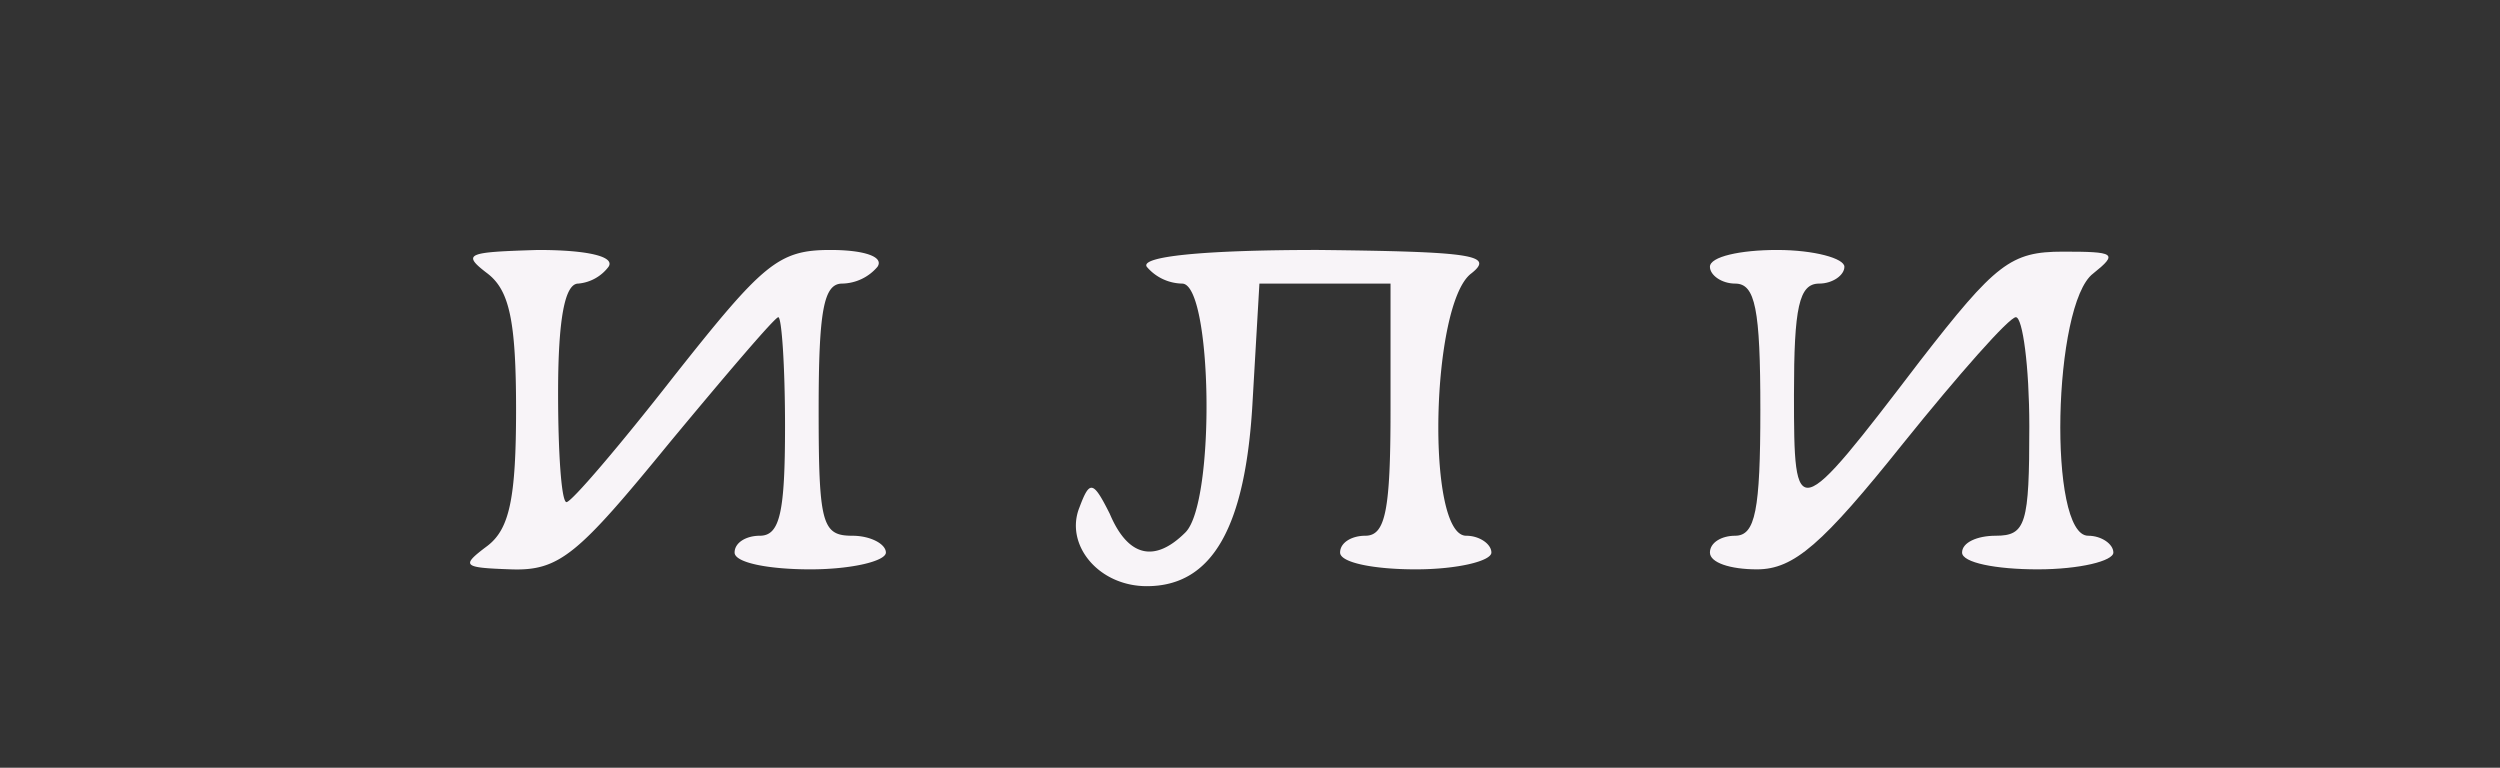 <?xml version="1.0" encoding="UTF-8"?> <svg xmlns="http://www.w3.org/2000/svg" id="Слой_1" data-name="Слой 1" viewBox="0 0 148.72 45.67"><rect x="0" y="0" width="148.72" height="45.67" fill="#333333" stroke="none"/> <defs> <style>.cls-1{fill:#f8f4f8;}</style> </defs> <title>Монтажная область 6</title> <path class="cls-1" d="M29,16.27c1.3,1,1.7,2.8,1.7,8.1s-.4,7.1-1.7,8.1c-1.6,1.2-1.5,1.3,1.4,1.4s4-.9,9.4-7.5c3.4-4.1,6.3-7.5,6.5-7.5s.4,2.9.4,6.5c0,5.1-.3,6.5-1.5,6.5-.8,0-1.5.4-1.5,1s2,1,4.5,1,4.5-.5,4.5-1-.9-1-2-1c-1.8,0-2-.7-2-7.5,0-5.9.3-7.5,1.4-7.5a2.82,2.82,0,0,0,2.1-1c.4-.6-.8-1-2.8-1-3.1,0-4,.8-9.3,7.5-3.2,4.1-6.1,7.5-6.4,7.5s-.5-2.9-.5-6.5c0-4.4.4-6.5,1.2-6.5a2.53,2.53,0,0,0,1.8-1c.4-.6-1.2-1-4.2-1C27.82,15,27.42,15.07,29,16.27Z"></path> <path class="cls-1" d="M68.22,15.87a2.82,2.82,0,0,0,2.1,1c1.8,0,2,13,.2,14.8s-3.4,1.5-4.5-1.1c-1-2-1.2-2-1.8-.4-.9,2.2,1.1,4.7,4,4.7,3.9,0,5.9-3.5,6.3-11.1l.4-6.9h7.8v7.5c0,6-.3,7.5-1.5,7.5-.8,0-1.5.4-1.5,1s2,1,4.5,1,4.5-.5,4.5-1-.7-1-1.5-1c-2.4,0-2.1-13.8.3-15.6,1.4-1.1.1-1.3-9.1-1.4C71.42,14.87,67.82,15.27,68.22,15.87Z"></path> <path class="cls-1" d="M101.72,15.87c0,.5.7,1,1.5,1,1.2,0,1.5,1.5,1.5,7.5s-.3,7.5-1.5,7.5c-.8,0-1.5.4-1.5,1s1.2,1,2.8,1c2.2,0,3.9-1.5,8.7-7.5,3.3-4.1,6.3-7.5,6.7-7.5s.8,2.9.8,6.5c0,5.8-.2,6.5-2,6.5-1.1,0-2,.4-2,1s2,1,4.5,1,4.5-.5,4.5-1-.7-1-1.5-1c-2.4,0-2.1-13.8.3-15.6,1.5-1.2,1.3-1.3-1.8-1.3s-4,.7-8.5,6.5c-7.4,9.7-7.5,9.7-7.5,2,0-5.2.3-6.6,1.5-6.6.8,0,1.5-.5,1.5-1s-1.8-1-4-1S101.72,15.27,101.72,15.87Z"></path> </svg> 